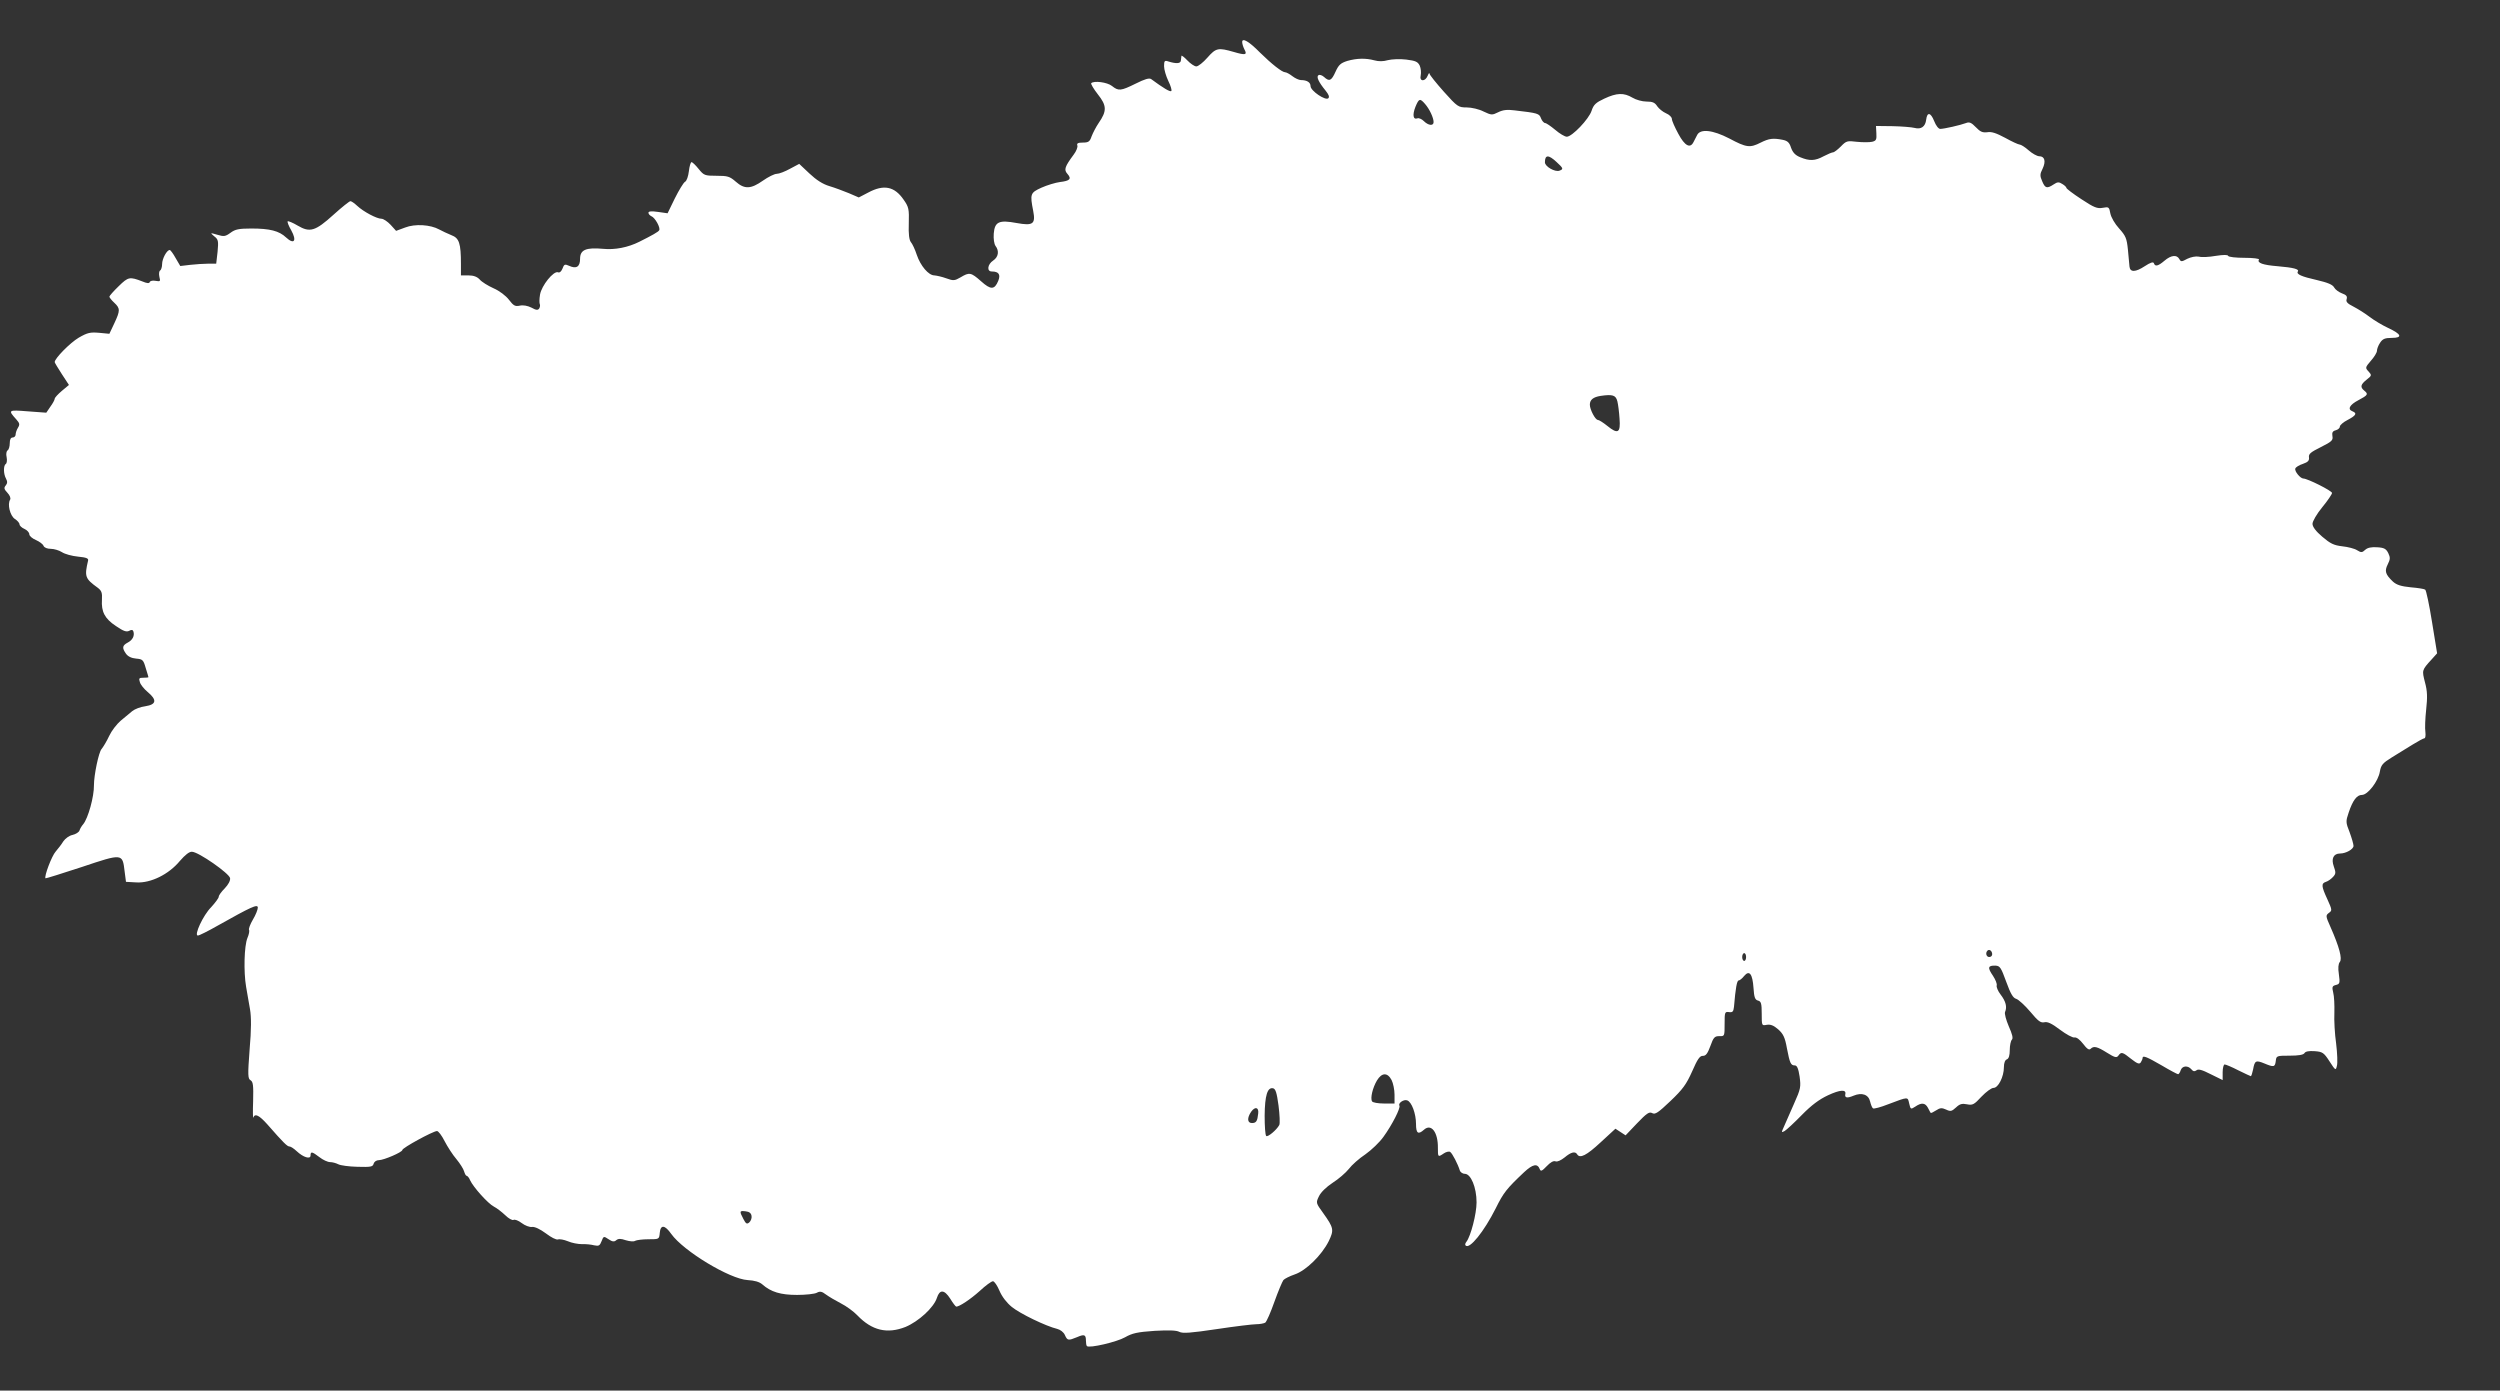 <?xml version="1.0" standalone="no"?>
<!DOCTYPE svg PUBLIC "-//W3C//DTD SVG 20010904//EN"
 "http://www.w3.org/TR/2001/REC-SVG-20010904/DTD/svg10.dtd">
<svg version="1.0" xmlns="http://www.w3.org/2000/svg"
 width="1280pt" height="712pt" viewBox="0 0 1280 712"
 preserveAspectRatio="xMidYMid meet">
<rect x="0" y="0" width="1280" height="712" fill="#333333" stroke="none"/>
<g transform="translate(0,712) scale(0.1,-0.1)"
fill="#ffffff" stroke="none">
<path d="M6360 6905 c0 -9 5 -25 11 -37 16 -29 7 -32 -54 -14 -80 23 -91 21
-135 -29 -22 -25 -47 -45 -57 -45 -9 0 -30 14 -46 31 -16 17 -30 27 -30 23 -1
-5 -2 -16 -3 -24 -1 -16 -24 -17 -63 -5 -20 7 -23 4 -23 -24 0 -17 10 -51 22
-76 12 -24 19 -48 15 -51 -6 -6 -42 16 -103 61 -10 7 -33 0 -79 -23 -77 -38
-88 -39 -122 -12 -24 19 -92 28 -106 14 -3 -3 12 -29 34 -57 46 -58 47 -85 4
-147 -13 -19 -29 -50 -36 -68 -9 -27 -16 -32 -45 -32 -25 0 -32 -4 -28 -15 3
-7 -5 -29 -19 -47 -45 -61 -51 -77 -32 -98 23 -26 13 -36 -38 -42 -23 -3 -66
-16 -95 -29 -57 -26 -59 -32 -42 -119 13 -67 -1 -77 -84 -62 -91 17 -113 7
-118 -54 -2 -27 2 -53 9 -63 20 -26 15 -57 -12 -75 -29 -19 -34 -56 -7 -56 36
0 46 -16 33 -48 -19 -46 -38 -47 -88 -2 -52 46 -60 47 -105 20 -31 -18 -37
-18 -73 -5 -22 8 -49 14 -61 15 -30 0 -71 49 -90 105 -9 28 -23 57 -30 65 -9
11 -13 41 -11 96 2 73 0 84 -26 121 -47 69 -102 80 -182 37 l-48 -25 -51 22
c-27 11 -72 28 -99 36 -34 10 -67 31 -103 65 l-52 49 -47 -25 c-25 -14 -56
-26 -68 -26 -12 0 -44 -16 -71 -35 -61 -43 -94 -45 -139 -5 -31 27 -42 30 -98
30 -61 0 -65 2 -92 35 -15 19 -32 35 -36 35 -5 0 -11 -21 -14 -47 -3 -25 -11
-50 -20 -54 -8 -5 -31 -43 -52 -85 l-37 -76 -49 7 c-34 5 -49 3 -49 -4 0 -7 7
-14 15 -18 19 -7 48 -60 40 -72 -4 -8 -36 -26 -102 -59 -58 -29 -125 -42 -185
-36 -88 8 -118 -5 -118 -51 0 -41 -19 -53 -56 -36 -22 10 -26 8 -34 -14 -6
-15 -15 -23 -23 -19 -23 8 -84 -68 -92 -114 -4 -23 -4 -45 -1 -50 2 -4 1 -14
-3 -21 -7 -10 -15 -10 -40 4 -20 10 -43 14 -60 10 -24 -5 -32 0 -55 30 -16 21
-49 46 -79 59 -29 13 -61 33 -71 45 -13 14 -31 21 -58 21 l-38 0 0 58 c0 107
-9 133 -49 148 -20 8 -47 21 -62 29 -45 25 -124 30 -175 10 l-46 -17 -28 31
c-16 17 -37 31 -47 31 -24 0 -92 36 -124 66 -14 13 -29 24 -35 24 -5 0 -44
-31 -86 -69 -94 -85 -121 -93 -184 -56 -25 15 -48 24 -51 22 -3 -3 5 -24 18
-46 30 -54 15 -75 -26 -37 -36 34 -83 46 -178 46 -64 0 -83 -4 -107 -22 -26
-19 -34 -20 -67 -10 -38 11 -38 11 -16 -8 21 -16 22 -24 17 -79 l-7 -61 -41 0
c-23 0 -64 -3 -92 -6 l-51 -6 -24 41 c-12 22 -26 41 -30 41 -15 0 -39 -45 -39
-72 0 -15 -5 -30 -10 -33 -6 -3 -7 -18 -4 -32 6 -24 5 -25 -19 -21 -15 3 -28
0 -30 -6 -3 -8 -14 -7 -38 3 -65 25 -72 24 -121 -24 -27 -26 -48 -50 -48 -54
0 -4 11 -18 25 -31 31 -29 31 -40 0 -106 l-25 -53 -52 5 c-46 4 -60 1 -105
-25 -44 -26 -123 -106 -123 -125 0 -3 17 -31 37 -62 l36 -55 -36 -30 c-20 -17
-37 -35 -37 -41 0 -5 -10 -24 -22 -40 l-21 -31 -95 7 c-101 8 -102 7 -58 -42
17 -19 18 -26 8 -42 -7 -11 -12 -27 -12 -35 0 -8 -7 -15 -15 -15 -10 0 -15
-10 -15 -29 0 -17 -5 -33 -11 -37 -6 -3 -9 -19 -5 -35 3 -15 1 -31 -4 -34 -13
-8 -13 -51 1 -76 8 -15 7 -24 -2 -35 -10 -12 -8 -19 9 -37 12 -13 18 -27 14
-35 -15 -23 -1 -82 24 -99 13 -8 24 -21 24 -28 0 -6 11 -17 25 -23 14 -6 25
-19 25 -27 0 -9 15 -22 34 -30 18 -8 36 -21 39 -30 4 -9 19 -15 37 -15 17 0
43 -8 57 -17 15 -10 52 -20 83 -23 42 -4 54 -9 51 -20 -19 -82 -16 -92 49
-139 20 -15 24 -26 22 -61 -4 -62 14 -97 71 -135 38 -26 54 -32 68 -25 12 7
19 6 22 -3 7 -22 -4 -44 -29 -57 -28 -15 -30 -27 -9 -57 10 -14 28 -23 52 -25
33 -3 37 -6 49 -48 8 -25 14 -46 14 -47 0 -2 -12 -3 -26 -3 -22 0 -24 -3 -18
-22 3 -13 22 -36 40 -51 49 -41 45 -64 -12 -73 -25 -3 -55 -15 -67 -25 -12
-10 -39 -32 -59 -49 -20 -17 -47 -52 -59 -78 -12 -26 -30 -56 -39 -67 -15 -17
-39 -134 -39 -185 1 -59 -30 -170 -55 -200 -7 -8 -16 -22 -19 -32 -3 -9 -19
-19 -36 -23 -16 -3 -37 -18 -47 -33 -9 -15 -27 -38 -39 -52 -20 -22 -60 -128
-52 -137 2 -1 86 25 186 58 209 70 208 70 219 -22 l7 -54 54 -3 c73 -4 165 41
222 110 27 31 48 48 62 47 34 -1 191 -111 195 -135 2 -13 -9 -33 -27 -52 -17
-17 -31 -36 -31 -43 0 -7 -18 -31 -39 -54 -41 -41 -89 -145 -68 -145 7 0 53
23 102 51 171 96 205 112 205 92 0 -10 -11 -38 -25 -61 -14 -24 -23 -48 -20
-53 3 -4 0 -23 -8 -41 -17 -41 -20 -174 -7 -250 5 -32 15 -84 20 -115 7 -40 7
-104 -2 -207 -10 -132 -9 -149 5 -157 13 -8 15 -26 13 -107 -2 -53 -1 -91 1
-84 8 23 30 12 72 -35 84 -96 102 -113 113 -113 7 0 23 -11 37 -24 34 -32 71
-43 71 -22 0 22 8 20 46 -9 18 -14 42 -25 54 -25 12 0 30 -5 42 -11 11 -6 55
-12 98 -13 69 -2 79 0 83 16 3 10 14 18 27 18 25 0 120 41 120 52 0 11 156 96
177 97 7 1 25 -23 39 -51 15 -29 42 -71 61 -93 18 -22 36 -50 39 -62 4 -13 9
-23 13 -23 4 0 13 -10 18 -23 16 -35 92 -120 122 -135 14 -7 40 -27 58 -44 17
-17 36 -27 42 -24 6 4 25 -3 42 -16 17 -13 41 -22 53 -20 14 2 41 -11 71 -33
26 -20 53 -34 62 -31 8 3 30 -1 50 -9 20 -9 53 -15 72 -15 20 1 48 -2 63 -6
24 -5 29 -2 38 21 10 26 11 27 36 10 19 -13 29 -14 39 -5 11 9 23 9 49 0 20
-6 41 -8 48 -3 7 4 38 8 68 8 55 0 55 0 58 33 4 43 26 41 59 -6 63 -88 300
-231 391 -236 35 -2 60 -9 75 -22 44 -39 94 -54 178 -54 44 0 90 5 101 11 16
9 26 7 47 -9 15 -11 49 -31 76 -45 28 -14 66 -42 85 -62 74 -77 152 -96 246
-59 67 28 145 99 161 149 14 44 38 43 68 -4 14 -23 28 -41 31 -41 16 0 72 37
120 80 30 28 60 50 68 50 7 0 22 -22 33 -48 13 -31 37 -62 64 -84 42 -34 174
-98 232 -112 16 -4 33 -17 39 -31 13 -29 17 -30 63 -11 37 16 45 13 45 -19 0
-12 2 -24 5 -27 12 -12 153 21 195 45 37 21 63 27 151 33 73 4 112 3 127 -5
17 -9 58 -6 192 14 93 14 184 25 202 25 18 0 39 4 46 8 7 5 28 53 47 107 19
53 40 103 46 111 6 7 32 20 58 29 57 19 138 98 174 170 28 58 26 68 -29 145
-37 51 -37 52 -21 85 10 21 38 48 70 69 30 19 67 51 83 71 15 20 53 54 85 75
31 22 72 61 92 89 45 62 89 149 82 160 -8 13 23 34 40 27 23 -8 45 -68 45
-121 0 -48 11 -56 41 -29 37 33 72 -13 71 -93 0 -48 0 -49 31 -28 12 8 27 11
32 7 11 -7 40 -64 49 -94 3 -10 15 -18 26 -18 31 0 60 -70 60 -146 0 -59 -30
-174 -52 -202 -6 -7 -8 -16 -4 -19 20 -21 94 71 154 190 40 81 56 101 145 185
45 42 69 47 81 15 5 -12 12 -8 35 16 19 20 35 29 45 25 9 -4 28 5 47 20 32 27
54 33 64 16 14 -23 48 -6 120 61 l76 70 26 -17 26 -17 59 62 c49 51 62 60 77
52 15 -9 31 2 94 62 63 60 81 85 111 152 27 62 39 80 55 79 15 0 24 12 38 50
16 45 22 51 46 51 27 -1 27 0 27 63 0 60 1 63 23 60 18 -2 22 2 25 27 8 96 15
135 24 135 5 0 18 10 28 23 27 32 43 11 48 -62 3 -48 8 -60 23 -64 16 -4 19
-15 19 -67 0 -62 0 -62 26 -57 19 3 35 -3 58 -23 26 -23 35 -41 45 -97 15 -78
20 -88 41 -88 11 0 18 -17 24 -57 7 -53 6 -62 -29 -140 -20 -46 -43 -98 -51
-116 -14 -31 -14 -32 3 -23 10 6 50 43 88 82 49 50 89 80 134 101 62 29 95 31
89 6 -4 -19 9 -22 42 -8 43 18 77 6 85 -30 4 -16 10 -32 15 -35 5 -3 39 6 77
21 106 40 100 39 108 4 7 -30 8 -31 31 -16 32 22 51 20 65 -6 6 -13 13 -24 14
-26 2 -2 14 4 28 13 20 13 29 14 51 4 23 -11 29 -9 51 11 19 18 31 21 56 16
29 -6 37 -1 74 39 24 25 51 45 62 45 24 0 53 57 53 106 0 22 6 37 15 40 10 4
15 20 15 48 0 23 5 47 11 53 7 7 2 28 -16 68 -14 33 -23 66 -19 74 11 25 4 54
-23 89 -14 18 -22 39 -20 46 3 8 -6 30 -19 50 -29 42 -26 53 12 52 24 -1 29
-9 56 -83 22 -61 35 -83 51 -87 12 -4 44 -33 72 -66 40 -48 53 -58 72 -54 16
4 38 -6 80 -38 32 -24 65 -42 75 -40 10 2 27 -11 44 -33 19 -25 30 -33 38 -25
16 16 33 12 84 -20 40 -25 49 -27 58 -15 15 21 21 19 66 -17 32 -25 42 -28 49
-17 5 8 9 17 9 22 0 15 22 6 98 -38 42 -25 80 -45 84 -45 3 0 10 9 13 20 8 24
37 26 55 5 9 -11 16 -12 26 -5 9 8 28 3 73 -20 l61 -30 0 40 c0 22 5 40 10 40
6 0 37 -13 70 -30 33 -16 62 -30 64 -30 3 0 8 16 12 35 8 45 14 48 58 30 48
-20 54 -19 58 13 3 26 4 27 71 27 45 0 70 4 76 13 5 9 23 12 52 10 40 -3 47
-7 76 -52 31 -48 32 -48 38 -23 4 14 2 65 -4 114 -7 48 -11 120 -9 158 1 39
-1 85 -6 103 -7 29 -5 34 14 39 20 5 21 10 15 55 -5 32 -3 53 5 63 13 16 -2
75 -48 179 -25 56 -25 59 -8 72 17 12 17 15 -8 70 -31 67 -32 81 -7 89 10 3
26 14 36 25 15 16 15 23 4 54 -14 39 -2 66 32 66 30 0 69 22 69 39 0 9 -9 40
-20 70 -20 50 -20 56 -5 100 21 63 42 91 68 91 30 0 84 70 92 120 6 33 14 43
61 72 30 18 78 48 107 66 28 17 55 32 60 32 5 0 7 14 5 32 -3 18 -1 69 4 115
7 64 6 95 -6 139 -16 63 -17 62 35 119 l27 30 -26 160 c-14 88 -30 163 -35
166 -5 4 -38 9 -74 12 -49 5 -72 12 -91 29 -39 37 -44 54 -27 88 13 26 14 35
3 58 -11 22 -21 28 -57 30 -29 2 -49 -2 -61 -13 -16 -15 -21 -15 -42 -2 -12 8
-47 17 -76 20 -43 5 -61 14 -102 49 -33 28 -50 51 -50 66 0 13 22 51 50 85 28
34 50 67 50 73 0 11 -126 74 -147 74 -15 0 -46 37 -41 51 2 7 20 18 39 24 26
9 33 17 31 33 -3 18 9 27 61 53 56 28 63 35 59 56 -3 18 1 26 17 30 11 3 21
11 21 19 0 7 18 23 40 34 42 22 50 34 25 44 -27 10 -16 33 30 57 49 26 52 31
30 49 -22 18 -19 31 12 56 27 21 27 23 10 42 -18 19 -17 21 12 55 17 19 31 42
31 51 0 9 7 28 16 41 13 20 25 25 60 25 57 0 50 19 -19 51 -28 13 -70 38 -94
56 -23 18 -60 41 -83 53 -32 16 -40 25 -35 39 4 14 -2 21 -24 29 -16 6 -34 19
-40 30 -8 15 -33 25 -88 38 -80 18 -107 30 -98 44 8 12 -22 20 -104 27 -75 6
-106 17 -95 34 3 5 -31 9 -75 9 -43 0 -81 4 -83 10 -2 6 -23 6 -63 0 -33 -6
-72 -8 -87 -4 -16 3 -40 -2 -59 -11 -29 -16 -33 -16 -41 -1 -13 23 -42 20 -76
-9 -33 -28 -48 -31 -54 -13 -3 9 -18 4 -47 -15 -47 -31 -75 -32 -78 -2 -1 11
-5 50 -8 86 -6 59 -11 71 -45 109 -22 24 -41 57 -45 77 -6 33 -8 35 -39 29
-28 -5 -44 1 -109 44 -43 28 -77 54 -77 58 0 4 -9 13 -21 20 -17 11 -25 11
-44 -2 -35 -23 -44 -20 -59 16 -12 27 -12 37 2 64 18 38 11 64 -17 64 -11 0
-36 14 -54 30 -19 17 -40 30 -47 30 -6 0 -39 15 -73 34 -45 24 -70 33 -92 29
-24 -3 -36 2 -59 26 -22 23 -33 28 -50 21 -29 -11 -113 -30 -132 -30 -9 0 -22
17 -31 40 -18 45 -36 48 -41 7 -4 -35 -26 -51 -59 -42 -16 4 -66 8 -113 9
l-85 1 2 -37 c2 -33 -1 -39 -22 -44 -14 -3 -49 -3 -78 0 -49 6 -54 5 -82 -24
-16 -16 -34 -30 -40 -30 -5 0 -27 -9 -48 -20 -44 -24 -72 -25 -120 -5 -25 10
-38 24 -47 49 -8 26 -18 35 -42 40 -50 10 -71 7 -113 -14 -55 -28 -73 -26
-161 21 -85 44 -149 51 -165 17 -5 -10 -13 -26 -18 -35 -17 -35 -45 -20 -78
42 -18 33 -33 67 -33 76 0 9 -13 22 -30 29 -16 7 -36 23 -45 36 -12 19 -24 24
-55 24 -22 0 -54 9 -72 20 -44 26 -80 25 -144 -5 -43 -20 -55 -31 -65 -62 -14
-43 -100 -133 -127 -133 -10 0 -37 16 -59 35 -23 19 -46 35 -52 35 -6 0 -16
11 -21 24 -9 25 -15 27 -136 41 -38 5 -60 2 -84 -10 -30 -15 -34 -15 -74 4
-23 12 -62 21 -87 21 -42 0 -47 3 -116 80 -40 45 -73 86 -74 93 0 7 -4 2 -9
-10 -13 -33 -44 -31 -36 1 3 14 1 36 -5 50 -10 20 -21 25 -69 31 -32 4 -74 2
-94 -3 -23 -7 -48 -7 -69 -1 -44 12 -90 11 -139 -3 -34 -11 -44 -20 -60 -55
-21 -47 -32 -52 -59 -27 -10 9 -23 13 -28 9 -13 -7 0 -35 36 -79 16 -20 21
-32 14 -39 -14 -14 -91 38 -91 62 0 19 -18 31 -49 31 -10 0 -30 9 -44 20 -14
11 -31 20 -37 20 -16 0 -70 43 -129 101 -56 57 -91 77 -91 54z m936 -317 c23
-26 44 -71 44 -93 0 -21 -27 -18 -50 5 -11 11 -26 17 -33 14 -22 -8 -26 18
-10 59 18 43 23 45 49 15z m673 -297 c36 -33 37 -37 15 -45 -22 -8 -74 21 -74
43 0 39 18 40 59 2z m312 -1226 c4 -16 9 -56 11 -88 6 -73 -8 -82 -62 -38 -21
17 -43 31 -49 31 -13 0 -41 53 -41 78 0 25 17 39 55 45 62 9 78 4 86 -28z
m1919 -2831 c0 -8 -7 -14 -15 -14 -15 0 -21 21 -9 33 10 9 24 -2 24 -19z
m-1260 -14 c0 -11 -4 -20 -10 -20 -5 0 -10 9 -10 20 0 11 5 20 10 20 6 0 10
-9 10 -20z m-1815 -630 c8 -16 15 -49 15 -75 l0 -45 -54 0 c-30 0 -58 5 -61
11 -10 16 3 70 25 107 25 41 54 42 75 2z m-579 -130 c6 -47 8 -92 4 -100 -14
-26 -60 -64 -67 -56 -5 4 -8 51 -8 104 1 103 14 146 43 140 13 -3 19 -22 28
-88z m-104 -41 c-4 -39 -10 -49 -32 -49 -24 0 -26 26 -4 58 20 28 40 23 36 -9z
m-2594 -525 c2 -11 -4 -26 -12 -33 -12 -10 -17 -7 -30 18 -21 40 -20 43 12 39
18 -2 28 -9 30 -24z"/>
</g>
</svg>
